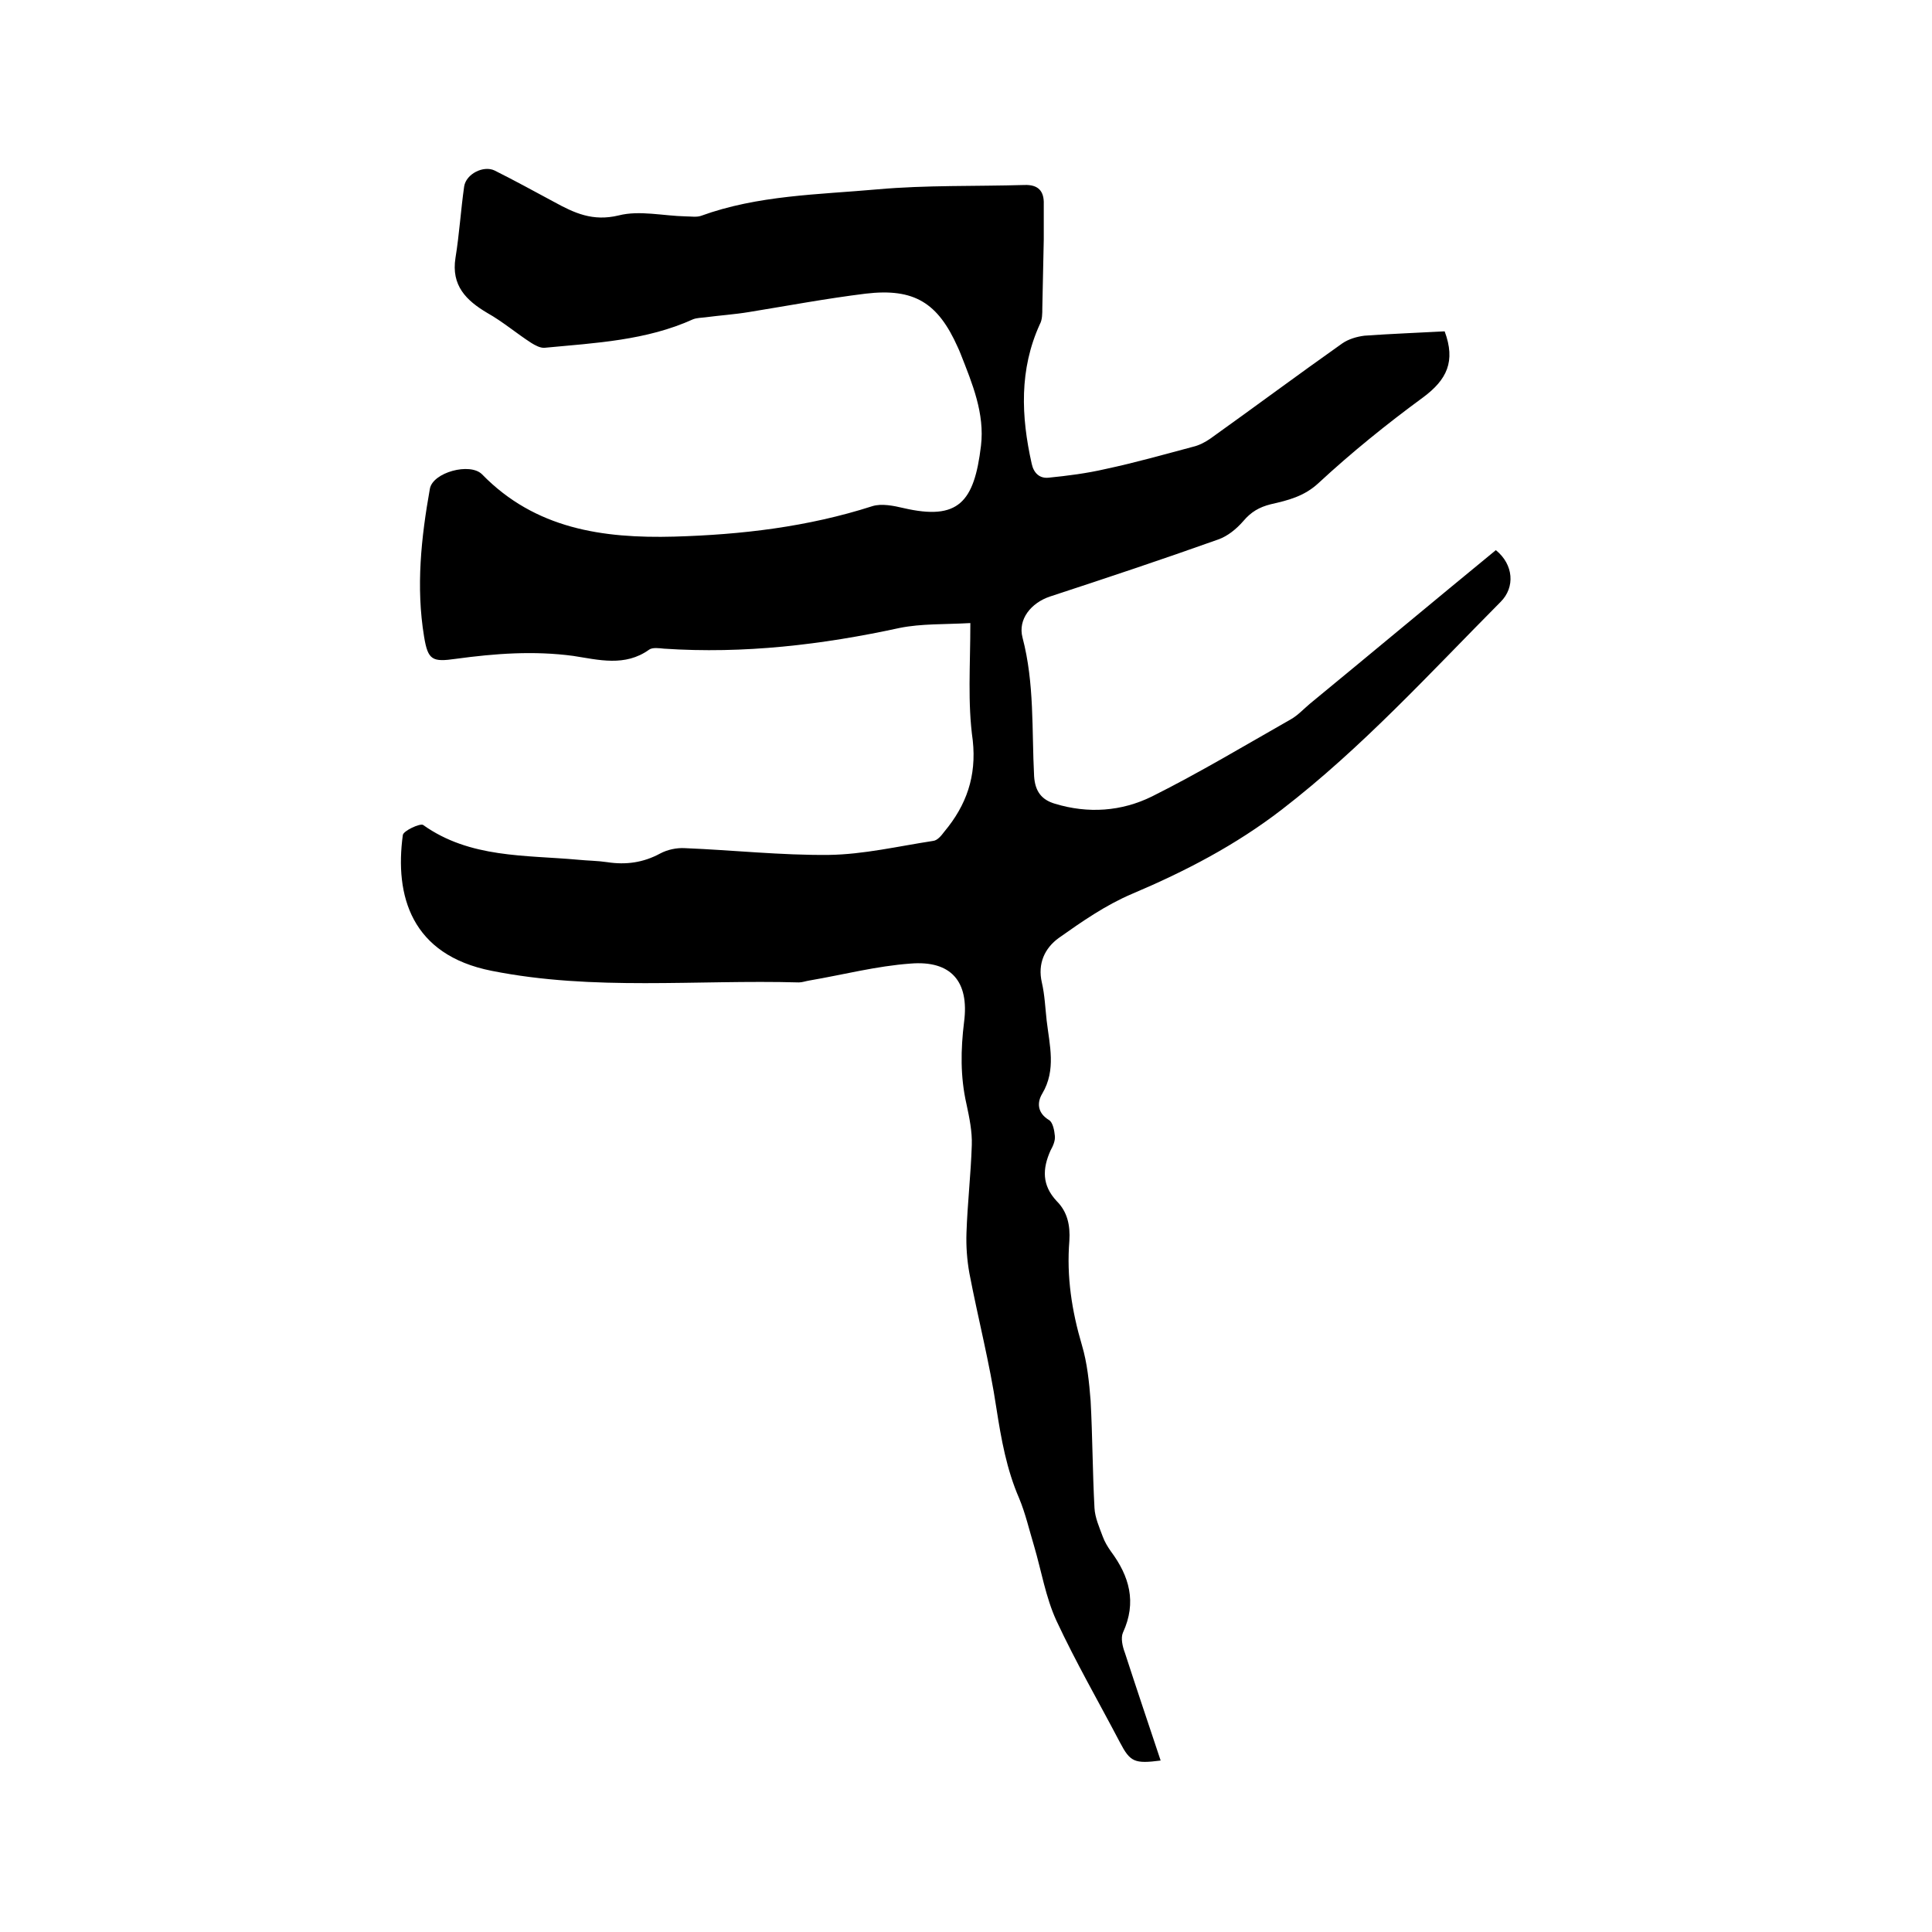 <svg enable-background="new 0 0 400 400" viewBox="0 0 400 400" xmlns="http://www.w3.org/2000/svg"><path d="m200.9 129c-5.4.3-10.1.1-14.6 1-16.1 3.5-32.3 5.4-48.8 4.3-1-.1-2.4-.3-3.1.2-5 3.6-10.5 2.1-15.7 1.3-8.2-1.1-16.2-.5-24.3.6-4.9.7-5.8.3-6.6-4.6-1.7-10.3-.6-20.5 1.2-30.6.6-3.4 8.3-5.5 10.8-3 11 11.3 25 13.3 39.8 12.9 13.9-.4 27.6-2 41-6.3 1.9-.6 4.4-.1 6.5.4 11.3 2.6 14.6-1.2 16-12.9.8-6.7-1.8-12.9-4.2-19-.2-.5-.4-1-.6-1.4-4.1-9.2-9-12.3-19.1-11.1-8.1 1-16.1 2.5-24.1 3.8-3 .5-6.1.7-9.1 1.1-.8.1-1.7.1-2.5.4-9.7 4.4-20.2 4.9-30.7 5.9-.9.1-2-.5-2.8-1-3.1-2-5.9-4.4-9.1-6.2-4.4-2.6-7.5-5.7-6.6-11.4.8-4.9 1.1-9.9 1.8-14.8.4-2.6 4-4.4 6.3-3.3 4.2 2.1 8.2 4.3 12.3 6.5 4.2 2.3 8 4.1 13.4 2.8 4.3-1.1 9.2.1 13.9.2 1 0 2.2.2 3.1-.1 11.8-4.3 24.3-4.4 36.6-5.5 10.1-.9 20.3-.6 30.4-.9 2.8-.1 4.1 1.2 4 4v7.3c-.1 4.7-.2 9.5-.3 14.2 0 1.1 0 2.4-.5 3.3-4.3 9.4-3.9 19.1-1.7 28.9.4 1.9 1.6 3.1 3.5 2.9 4-.4 7.9-.9 11.8-1.8 6.1-1.3 12.1-3 18.1-4.6 1.3-.3 2.6-1 3.6-1.7 9.1-6.5 18.1-13.2 27.3-19.7 1.3-.9 3-1.4 4.6-1.6 5.6-.4 11.1-.6 16.6-.9 2.3 6.2.5 10-4.5 13.7-7.5 5.5-14.8 11.4-21.6 17.7-3 2.8-6.4 3.6-9.9 4.4-2.4.6-4.1 1.6-5.7 3.5-1.4 1.6-3.2 3.1-5.2 3.8-11.5 4.1-23.2 8-34.8 11.8-3.9 1.3-6.7 4.7-5.7 8.5 2.5 9.5 1.9 19.1 2.4 28.7.2 3.2 1.6 4.9 4.3 5.7 6.9 2.1 13.8 1.6 20.1-1.5 9.8-4.9 19.3-10.6 28.8-16 1.4-.8 2.6-2.1 3.9-3.2 12.9-10.6 25.7-21.3 38.5-31.8 3.7 3 4 7.7 1 10.7-14.7 14.8-28.7 30.2-45.3 43-9.6 7.4-20 12.8-31.1 17.5-5.4 2.3-10.3 5.7-15.1 9.1-2.9 2.1-4.4 5.3-3.5 9.2.6 2.6.7 5.2 1 7.9.6 5.1 2 10.2-.9 15.1-1.1 1.8-1.1 4 1.4 5.5.8.5 1.1 2.2 1.2 3.3.1 1-.4 2.1-.9 3-1.7 3.8-1.8 7.2 1.3 10.5 2.2 2.2 2.8 5 2.6 8.2-.6 7.4.5 14.5 2.6 21.6 1.1 3.7 1.5 7.7 1.8 11.5.4 7.4.4 14.8.8 22.2.1 2 1 4 1.7 5.9.4 1.1 1 2.1 1.7 3.1 3.8 5.1 5.4 10.5 2.5 16.8-.5 1.1-.1 2.9.4 4.2 2.4 7.4 4.9 14.8 7.4 22.3-5.4.7-6.3.3-8.4-3.7-4.4-8.4-9.2-16.7-13.2-25.3-2.2-4.8-3.1-10.3-4.6-15.4-1-3.3-1.8-6.8-3.1-9.9-2.6-6-3.7-12.2-4.7-18.6-1.4-9.4-3.8-18.6-5.6-28-.5-2.8-.7-5.6-.6-8.4.2-6 .9-12 1.1-18.1.1-2.8-.5-5.7-1.1-8.5-1.3-5.7-1.2-11.3-.5-17 1.1-8.4-2.7-12.8-11.1-12.1-7 .5-13.9 2.3-20.9 3.5-.7.1-1.5.4-2.2.4-21.2-.6-42.5 1.8-63.6-2.4-16.7-3.3-20.1-15.6-18.4-28.1.1-.9 3.6-2.5 4.2-2.1 9.7 6.9 21.1 6.2 32.1 7.2 2 .2 4 .2 6 .5 3.9.6 7.5.1 11-1.8 1.5-.8 3.4-1.2 5.1-1.1 9.9.4 19.9 1.5 29.8 1.4 7.2-.1 14.4-1.8 21.6-2.9.9-.1 1.7-1.1 2.3-1.9 4.6-5.5 6.7-11.5 5.9-18.9-1.1-7.8-.5-15.5-.5-24.3z"/></svg>